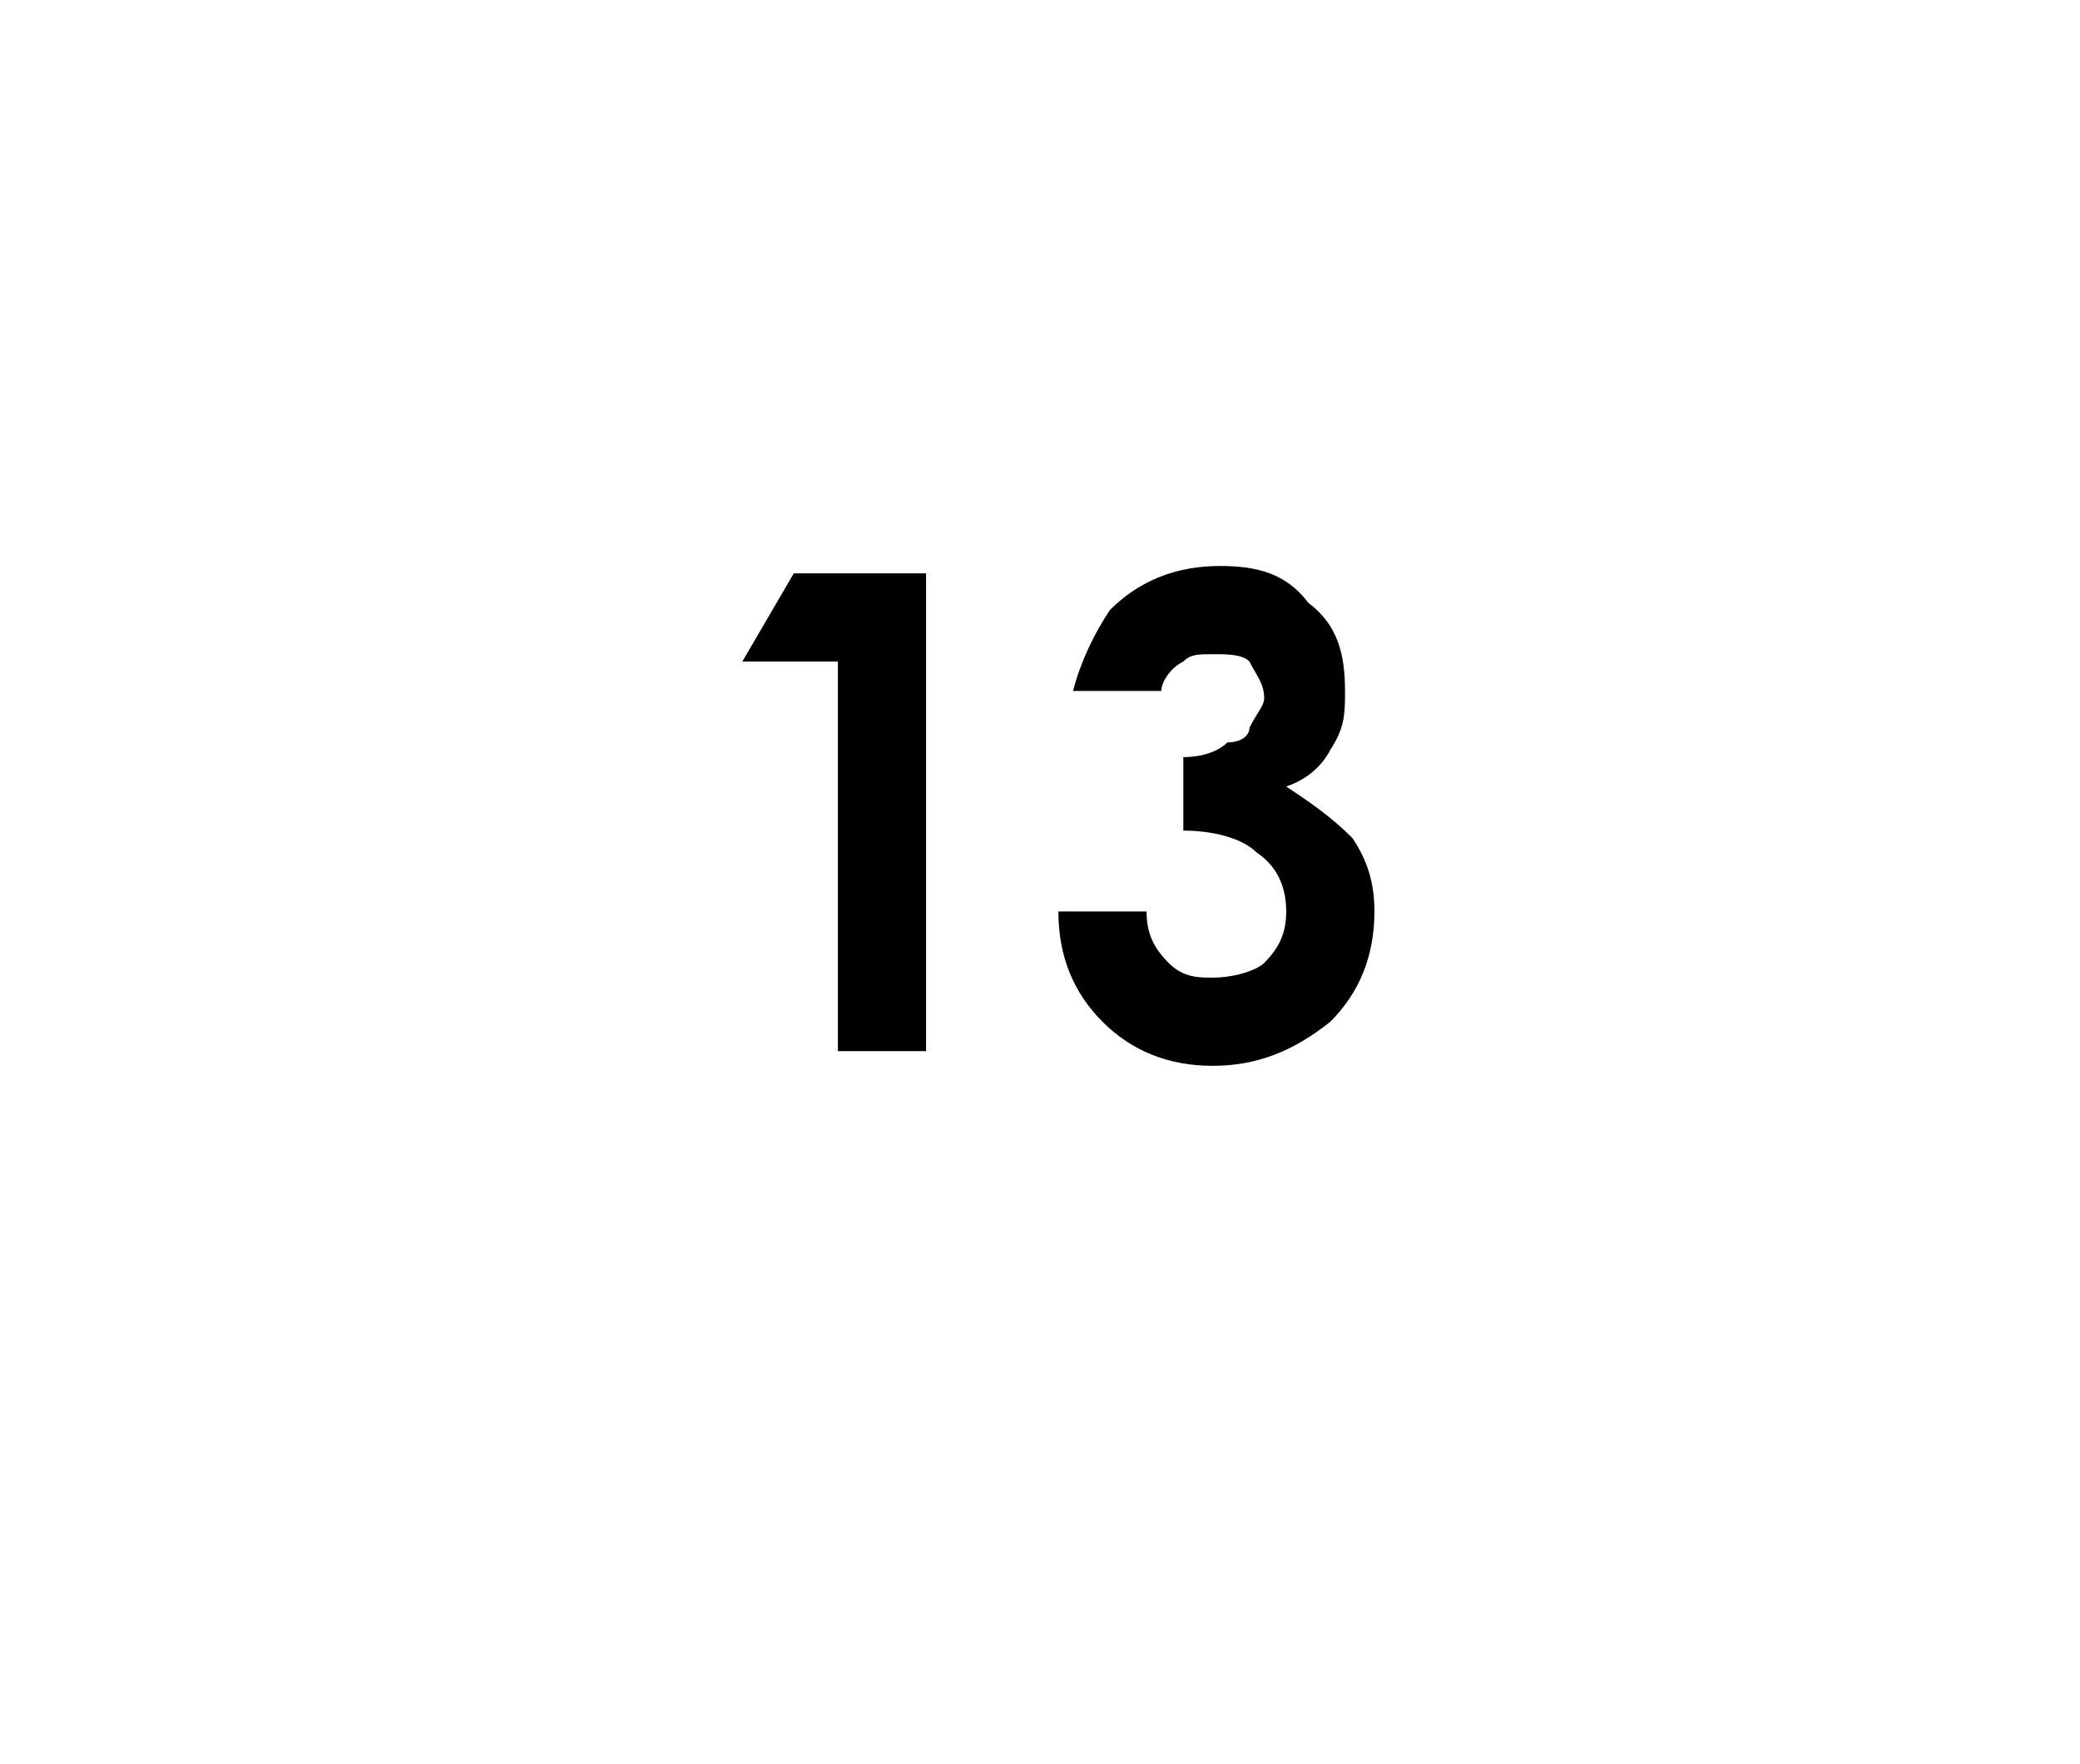 <?xml version="1.0" standalone="no"?><!DOCTYPE svg PUBLIC "-//W3C//DTD SVG 1.1//EN" "http://www.w3.org/Graphics/SVG/1.1/DTD/svg11.dtd"><svg xmlns="http://www.w3.org/2000/svg" version="1.1" width="28.3px" height="24px" viewBox="0 0 28.3 24">  <desc>13</desc>  <defs/>  <g id="Polygon22084">    <path d="M 10.8 7.8 L 12.6 7.8 L 12.6 14.3 L 11.4 14.3 L 11.4 9 L 10.1 9 L 10.8 7.8 Z M 15.8 9.4 C 15.8 9.4 14.6 9.4 14.6 9.4 C 14.7 9 14.9 8.6 15.1 8.3 C 15.5 7.9 16 7.7 16.6 7.7 C 17.1 7.7 17.5 7.8 17.8 8.2 C 18.2 8.5 18.3 8.9 18.3 9.4 C 18.3 9.7 18.3 9.9 18.1 10.2 C 18 10.4 17.8 10.6 17.5 10.7 C 17.8 10.9 18.1 11.1 18.4 11.4 C 18.6 11.7 18.7 12 18.7 12.4 C 18.7 13 18.5 13.5 18.1 13.9 C 17.6 14.3 17.1 14.5 16.5 14.5 C 15.9 14.5 15.4 14.3 15 13.9 C 14.6 13.5 14.4 13 14.4 12.4 C 14.4 12.4 15.6 12.4 15.6 12.4 C 15.6 12.7 15.7 12.9 15.9 13.1 C 16.1 13.3 16.3 13.3 16.5 13.3 C 16.8 13.3 17.1 13.2 17.2 13.1 C 17.4 12.9 17.5 12.7 17.5 12.4 C 17.5 12.1 17.4 11.8 17.1 11.6 C 16.9 11.4 16.5 11.3 16.1 11.3 C 16.1 11.3 16.1 10.3 16.1 10.3 C 16.4 10.3 16.6 10.2 16.7 10.1 C 16.9 10.1 17 10 17 9.9 C 17.1 9.7 17.2 9.6 17.2 9.5 C 17.2 9.3 17.1 9.2 17 9 C 16.9 8.9 16.7 8.9 16.5 8.9 C 16.3 8.9 16.2 8.9 16.1 9 C 15.9 9.1 15.8 9.3 15.8 9.4 Z " stroke="none" fill="#000"/>  </g></svg>